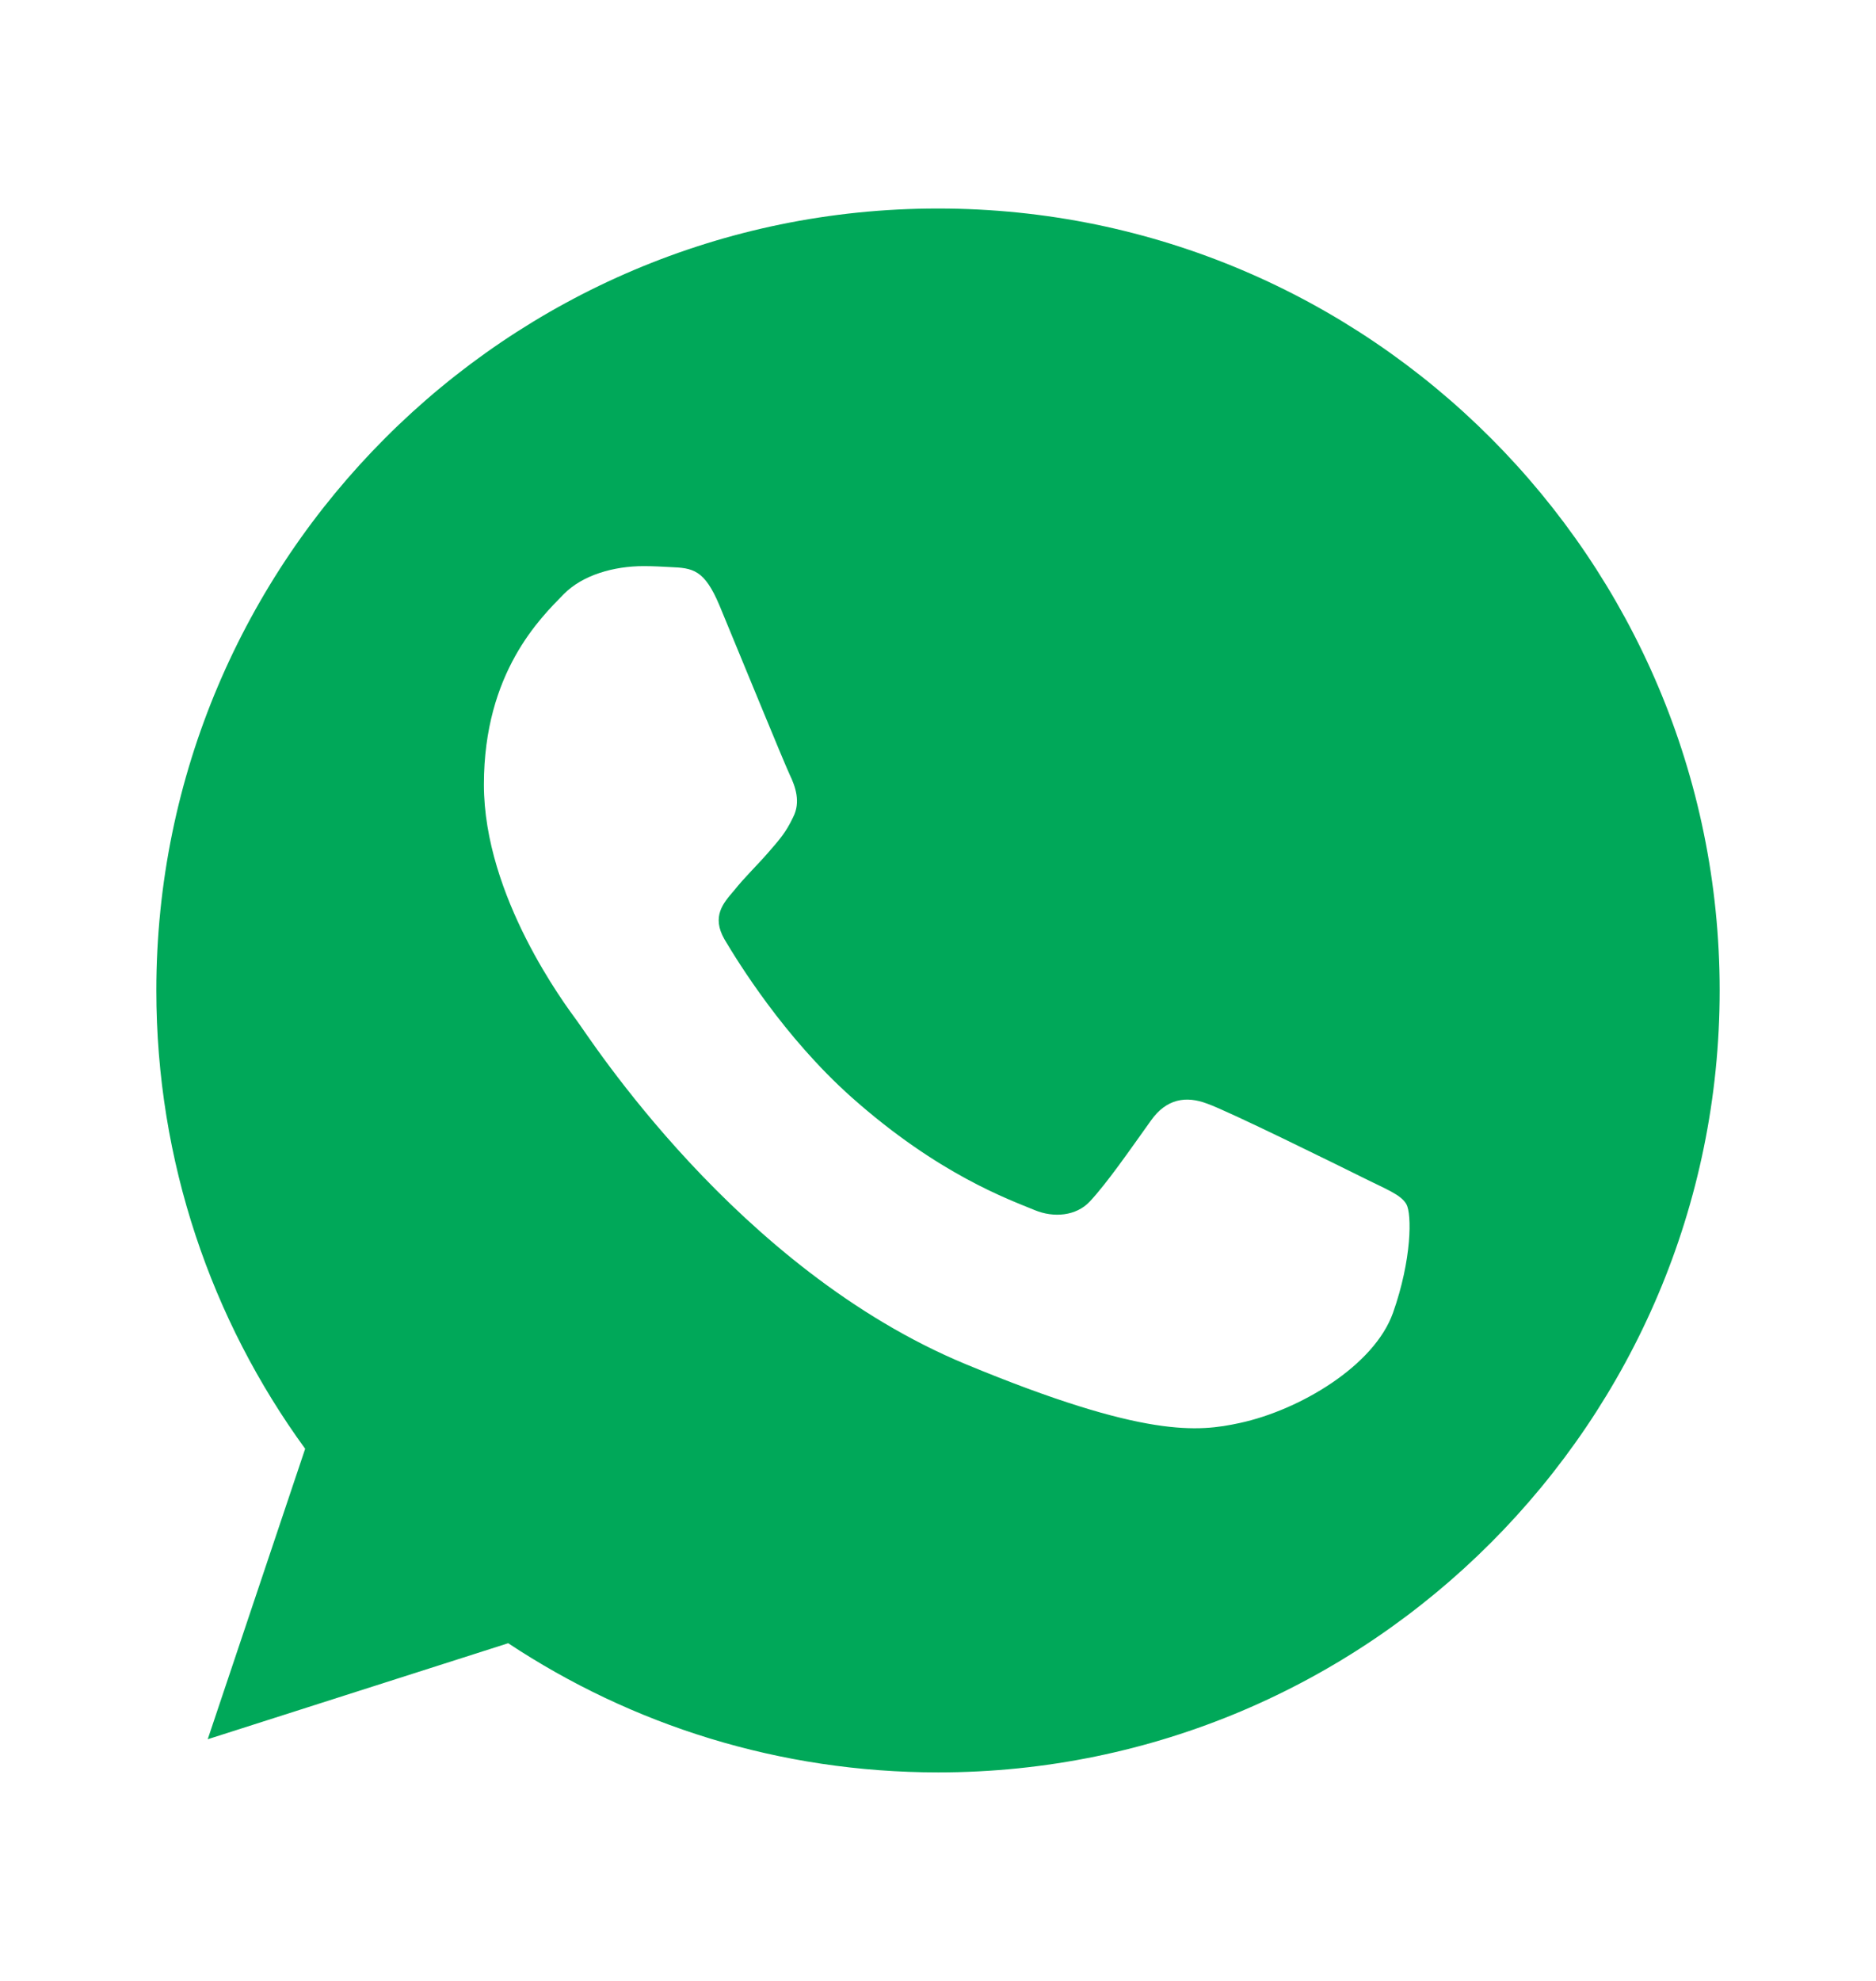 <?xml version="1.0" encoding="UTF-8"?> <svg xmlns="http://www.w3.org/2000/svg" width="18" height="19" viewBox="0 0 18 19" fill="none"><path d="M9.002 2H8.998C4.863 2 1.5 5.364 1.5 9.5C1.5 11.141 2.029 12.661 2.928 13.896L1.993 16.682L4.876 15.761C6.062 16.546 7.477 17 9.002 17C13.137 17 16.5 13.635 16.5 9.5C16.5 5.365 13.137 2 9.002 2ZM13.366 12.591C13.185 13.102 12.467 13.526 11.894 13.649C11.502 13.733 10.99 13.799 9.267 13.085C7.063 12.172 5.644 9.932 5.533 9.787C5.427 9.642 4.643 8.601 4.643 7.525C4.643 6.448 5.189 5.924 5.409 5.699C5.59 5.515 5.889 5.43 6.176 5.43C6.269 5.43 6.353 5.435 6.428 5.439C6.648 5.448 6.758 5.461 6.904 5.809C7.085 6.245 7.525 7.321 7.578 7.432C7.631 7.543 7.685 7.692 7.61 7.838C7.539 7.988 7.478 8.054 7.367 8.182C7.256 8.309 7.151 8.407 7.041 8.544C6.939 8.663 6.825 8.79 6.952 9.011C7.08 9.226 7.521 9.945 8.169 10.523C9.007 11.268 9.685 11.506 9.928 11.607C10.109 11.682 10.325 11.665 10.457 11.524C10.625 11.343 10.832 11.043 11.043 10.748C11.193 10.536 11.382 10.51 11.581 10.585C11.783 10.655 12.855 11.185 13.075 11.294C13.296 11.405 13.441 11.457 13.494 11.55C13.547 11.643 13.547 12.079 13.366 12.591Z" fill="#00A859"></path></svg> 